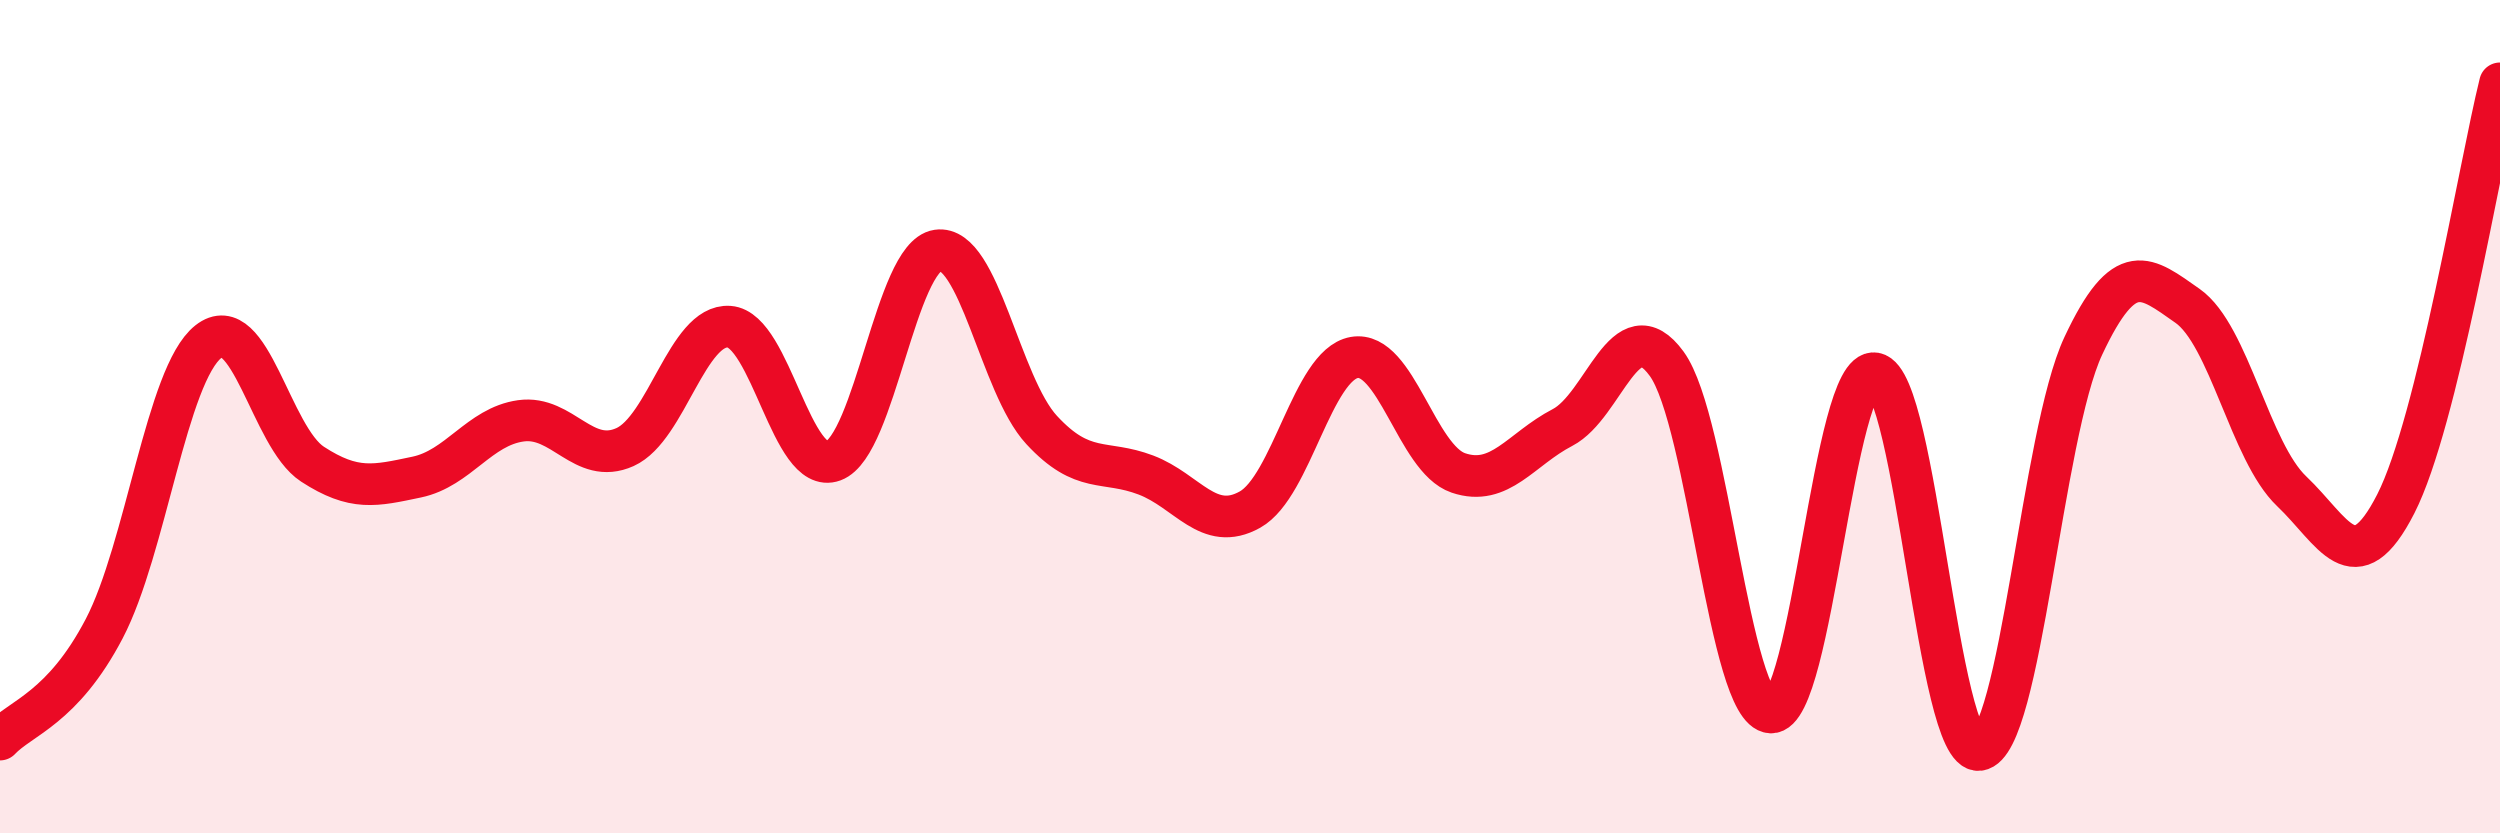 
    <svg width="60" height="20" viewBox="0 0 60 20" xmlns="http://www.w3.org/2000/svg">
      <path
        d="M 0,17.75 C 0.5,17.22 1.5,17 2.5,15.09 C 3.5,13.18 4,8.99 5,8.2 C 6,7.41 6.5,10.49 7.5,11.14 C 8.5,11.79 9,11.66 10,11.45 C 11,11.24 11.5,10.24 12.5,10.1 C 13.5,9.96 14,11.18 15,10.73 C 16,10.28 16.5,7.77 17.5,7.84 C 18.5,7.91 19,11.43 20,11.06 C 21,10.69 21.5,6.16 22.5,6.01 C 23.5,5.86 24,9.24 25,10.32 C 26,11.4 26.5,11.02 27.5,11.4 C 28.5,11.78 29,12.79 30,12.23 C 31,11.67 31.5,8.76 32.5,8.58 C 33.5,8.4 34,11.01 35,11.35 C 36,11.69 36.5,10.78 37.5,10.26 C 38.5,9.74 39,7.36 40,8.73 C 41,10.1 41.5,17.05 42.5,17.1 C 43.5,17.15 44,8.78 45,8.96 C 46,9.14 46.5,18.13 47.5,18 C 48.5,17.87 49,10.43 50,8.3 C 51,6.17 51.5,6.64 52.5,7.34 C 53.5,8.04 54,10.84 55,11.79 C 56,12.74 56.5,14.05 57.5,12.09 C 58.5,10.13 59.5,4.02 60,2L60 20L0 20Z"
        fill="#EB0A25"
        opacity="0.1"
        stroke-linecap="round"
        stroke-linejoin="round"
      />
      <path
        d="M 0,17.75 C 0.5,17.22 1.5,17 2.5,15.09 C 3.5,13.18 4,8.99 5,8.2 C 6,7.41 6.5,10.49 7.5,11.14 C 8.5,11.79 9,11.66 10,11.45 C 11,11.24 11.5,10.24 12.5,10.1 C 13.5,9.96 14,11.18 15,10.73 C 16,10.28 16.5,7.77 17.5,7.84 C 18.5,7.91 19,11.43 20,11.06 C 21,10.69 21.5,6.16 22.5,6.01 C 23.5,5.86 24,9.24 25,10.32 C 26,11.4 26.5,11.02 27.5,11.4 C 28.5,11.78 29,12.79 30,12.23 C 31,11.67 31.5,8.76 32.5,8.58 C 33.5,8.4 34,11.01 35,11.35 C 36,11.69 36.5,10.78 37.5,10.26 C 38.5,9.74 39,7.36 40,8.73 C 41,10.1 41.5,17.05 42.5,17.1 C 43.5,17.15 44,8.78 45,8.96 C 46,9.14 46.5,18.13 47.5,18 C 48.5,17.87 49,10.43 50,8.3 C 51,6.17 51.5,6.64 52.5,7.34 C 53.5,8.04 54,10.84 55,11.79 C 56,12.74 56.5,14.05 57.5,12.09 C 58.5,10.13 59.5,4.02 60,2"
        stroke="#EB0A25"
        stroke-width="1"
        fill="none"
        stroke-linecap="round"
        stroke-linejoin="round"
      />
    </svg>
  